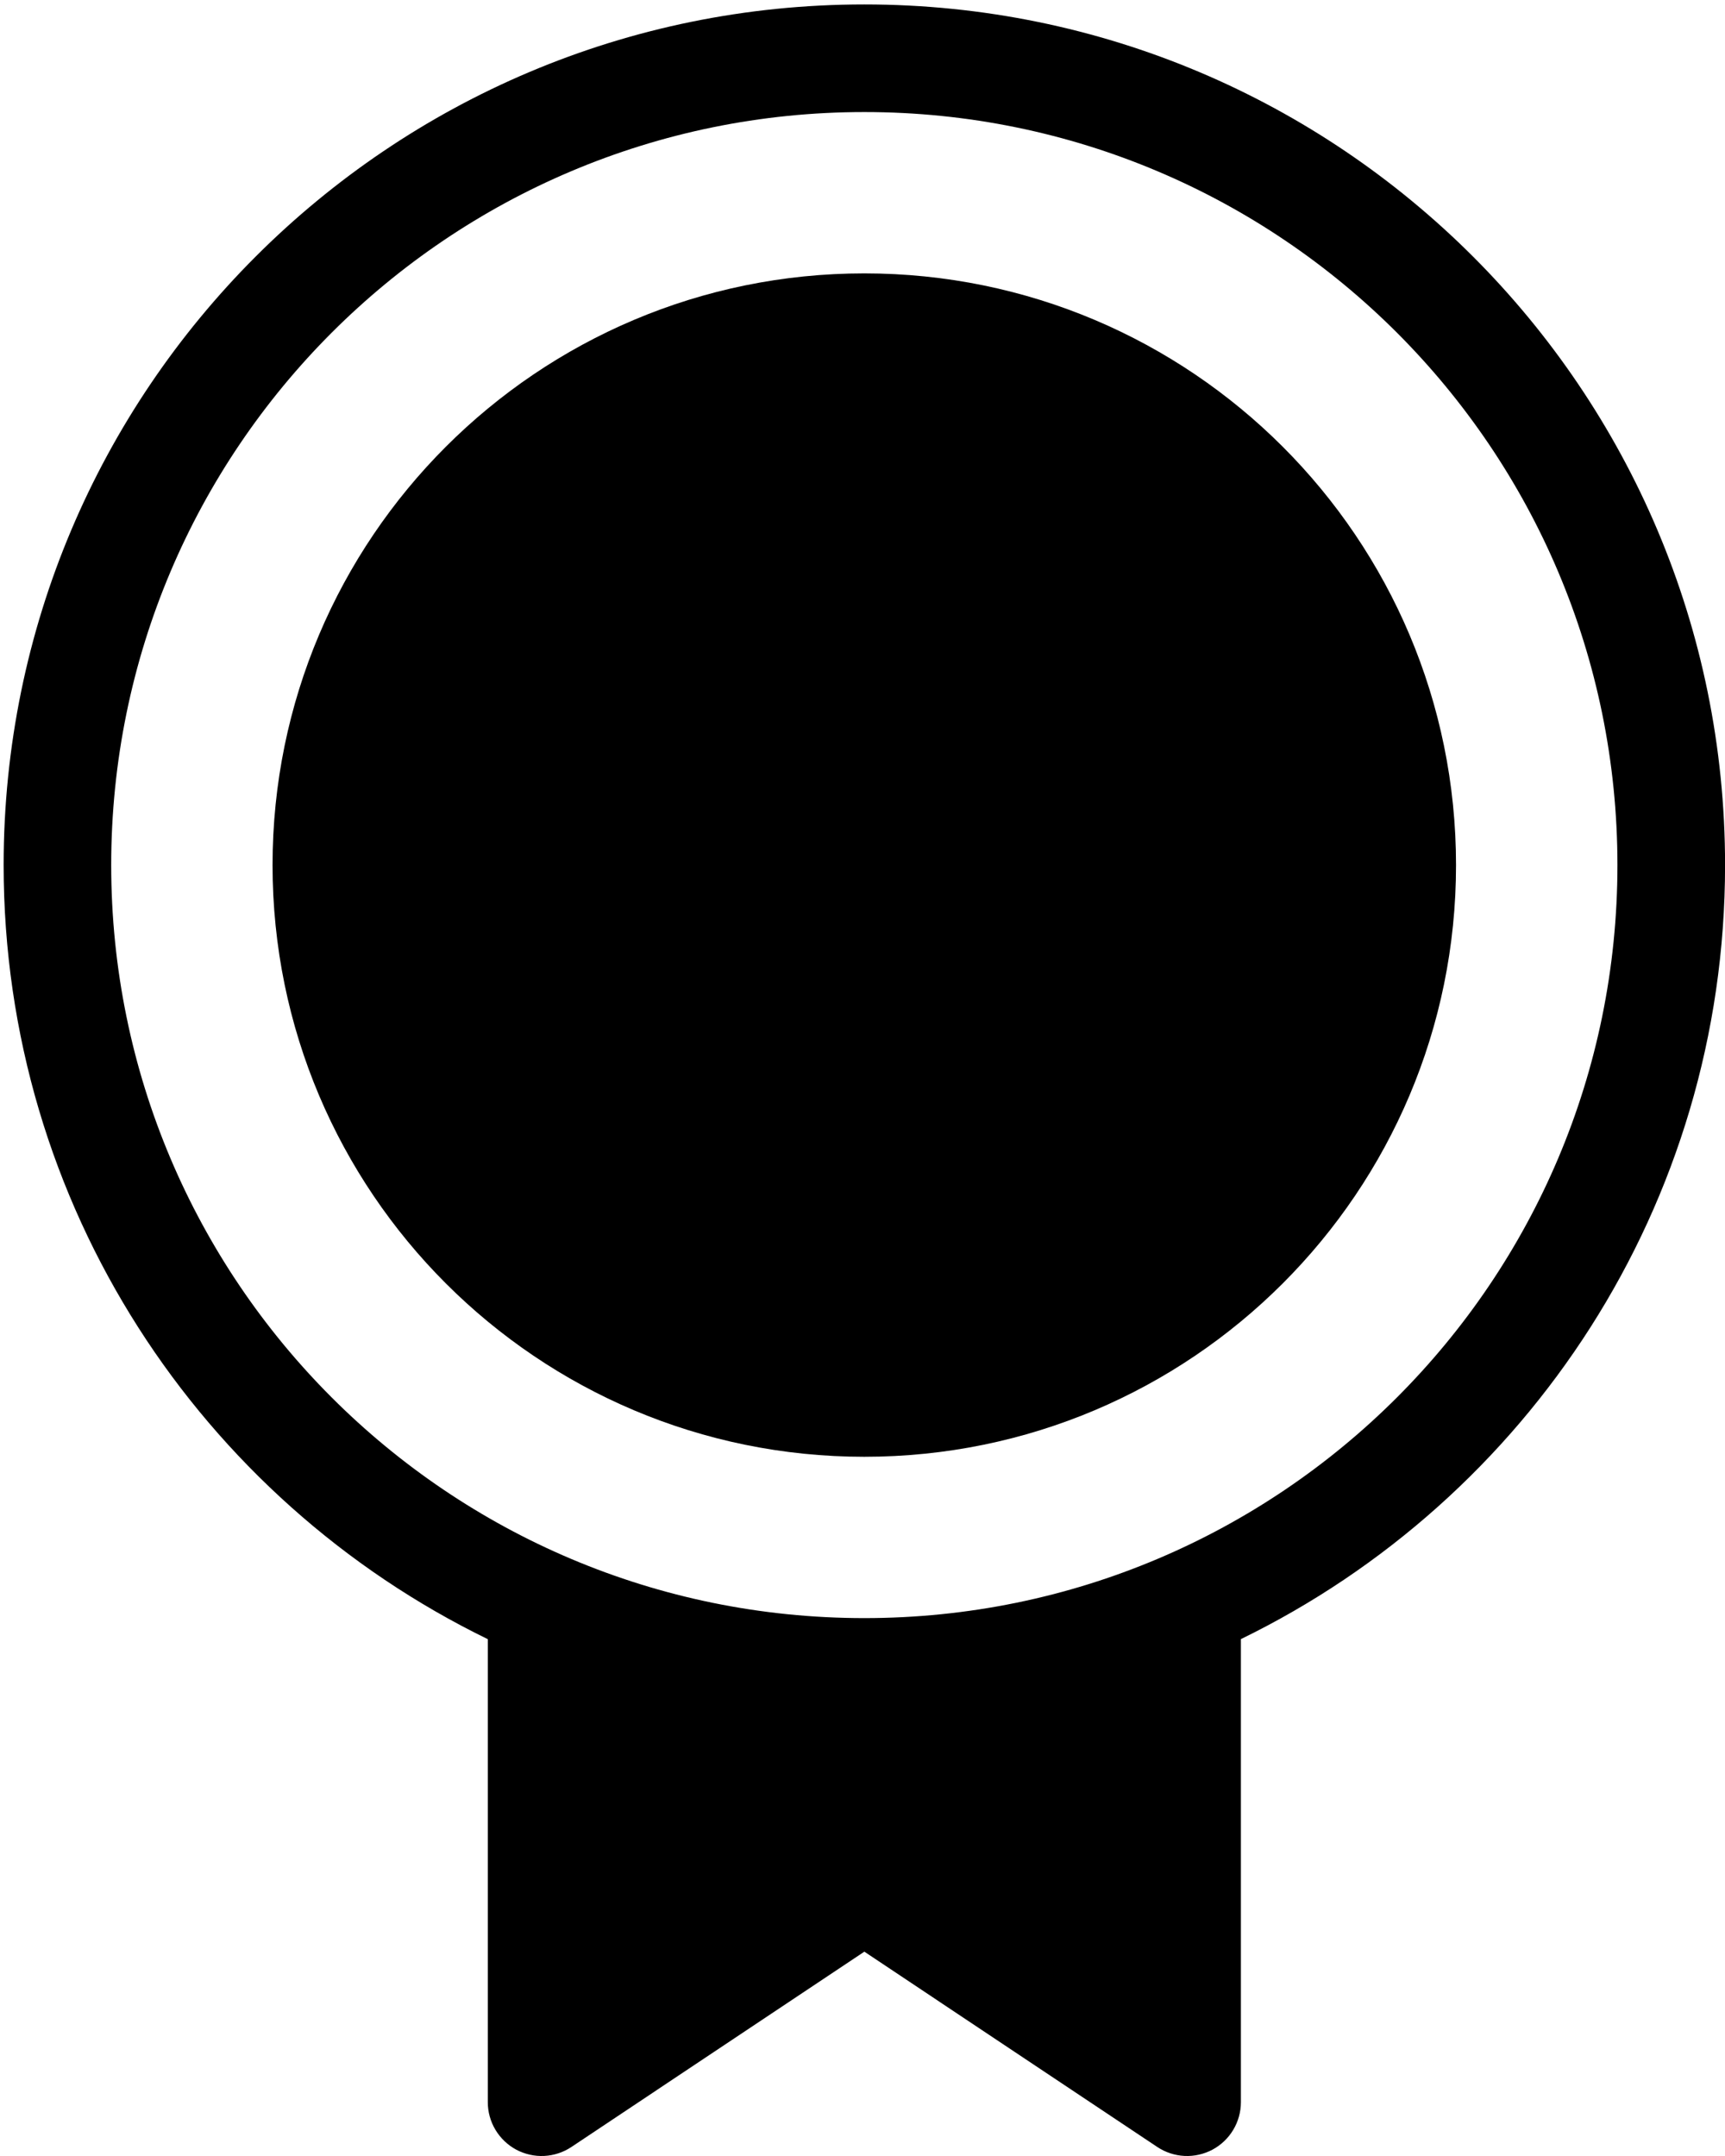 <svg width="28" height="35" viewBox="0 0 28 35" fill="none" xmlns="http://www.w3.org/2000/svg">
<path d="M4.424 14.044C4.424 8.739 8.725 4.438 14.029 4.438C19.334 4.438 23.634 8.739 23.634 14.044C23.634 19.348 19.334 23.649 14.029 23.649C8.725 23.649 4.424 19.348 4.424 14.044Z" fill="black"/>
<path fill-rule="evenodd" clip-rule="evenodd" d="M20.142 26.609C24.794 24.342 28.001 19.567 28.001 14.043C28.001 6.327 21.746 0.072 14.03 0.072C6.314 0.072 0.059 6.327 0.059 14.043C0.059 19.568 3.265 24.343 7.918 26.61V34.127C7.918 34.285 7.961 34.44 8.042 34.575C8.124 34.711 8.24 34.822 8.379 34.897C8.519 34.971 8.676 35.007 8.834 34.999C8.992 34.991 9.144 34.941 9.276 34.853L14.03 31.683L18.784 34.853C18.916 34.941 19.069 34.991 19.226 34.999C19.384 35.007 19.541 34.971 19.681 34.897C19.82 34.822 19.937 34.711 20.018 34.575C20.099 34.44 20.142 34.285 20.142 34.127V26.609ZM14.03 26.268C20.781 26.268 26.254 20.795 26.254 14.043C26.254 7.292 20.781 1.819 14.03 1.819C7.278 1.819 1.805 7.292 1.805 14.043C1.805 20.795 7.278 26.268 14.03 26.268Z" fill="black"/>
</svg>